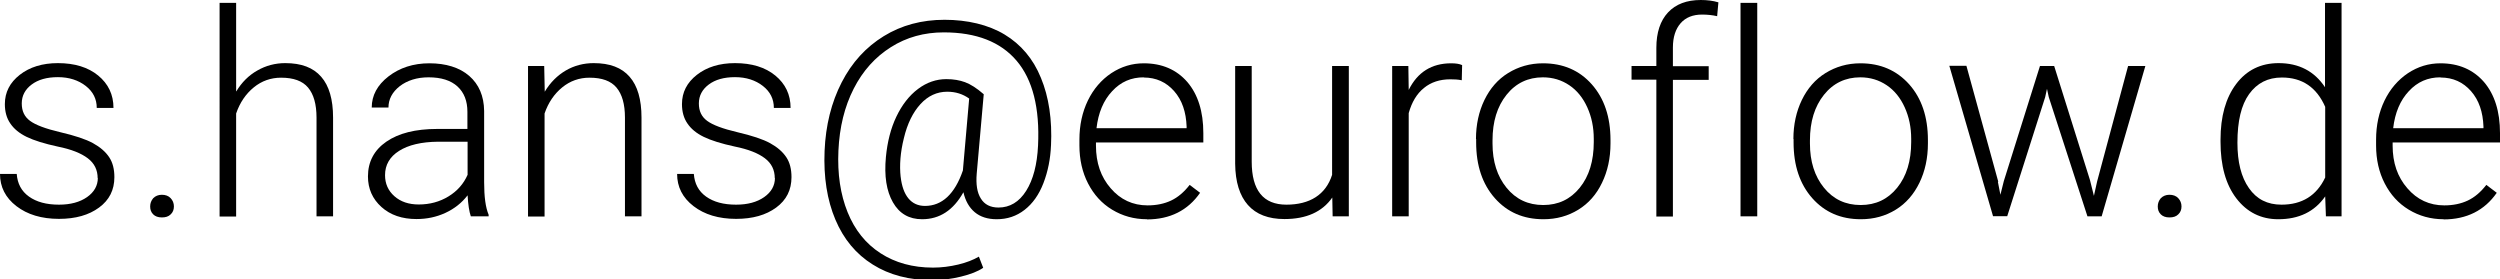 <?xml version="1.0" encoding="UTF-8"?>
<svg id="Ebene_2" xmlns="http://www.w3.org/2000/svg" viewBox="0 0 139.01 15.53">
  <g id="a">
    <g>
      <path d="M5.43,9.91c0-.46-.18-.83-.55-1.11-.37-.28-.92-.5-1.67-.65-.74-.16-1.32-.34-1.73-.54-.41-.2-.71-.45-.91-.75-.2-.29-.3-.65-.3-1.07,0-.66.28-1.2.83-1.63.55-.43,1.26-.65,2.12-.65.93,0,1.68.23,2.24.69.56.46.85,1.06.85,1.8h-.93c0-.49-.2-.9-.61-1.22-.41-.32-.93-.49-1.55-.49s-1.1.14-1.46.41-.55.62-.55,1.05.15.74.46.97c.31.23.87.44,1.68.63.81.19,1.42.39,1.82.61.4.22.7.48.9.78.2.3.29.67.29,1.11,0,.71-.28,1.27-.85,1.69-.57.42-1.31.63-2.23.63-.97,0-1.76-.24-2.37-.71s-.91-1.07-.91-1.79h.93c.04.54.26.96.68,1.26s.97.45,1.67.45c.64,0,1.16-.14,1.56-.42.4-.28.6-.64.6-1.07Z"/>
      <path d="M8.35,11.48c0-.18.06-.33.17-.46.12-.12.28-.19.48-.19s.37.06.49.19c.12.13.18.28.18.46s-.06.33-.18.44c-.12.12-.28.17-.49.17s-.37-.06-.48-.17c-.12-.12-.17-.26-.17-.44Z"/>
      <path d="M13.14,5.08c.3-.5.69-.89,1.17-1.16.47-.27.99-.41,1.55-.41.9,0,1.56.25,2,.76.44.5.66,1.26.66,2.27v5.49h-.92v-5.49c0-.75-.16-1.3-.47-1.67-.31-.37-.81-.55-1.5-.55-.57,0-1.08.18-1.52.54-.44.36-.77.84-.98,1.45v5.73h-.92V.16h.92v4.92Z"/>
      <path d="M26.18,12.03c-.09-.26-.15-.65-.18-1.17-.32.42-.74.75-1.24.98-.5.23-1.03.34-1.6.34-.8,0-1.45-.22-1.95-.67-.5-.45-.75-1.02-.75-1.7,0-.81.34-1.46,1.02-1.93.68-.47,1.62-.71,2.83-.71h1.68v-.95c0-.6-.18-1.07-.55-1.41-.37-.34-.91-.51-1.61-.51-.64,0-1.18.17-1.6.49-.42.33-.63.73-.63,1.19h-.93c0-.67.31-1.25.93-1.73s1.38-.73,2.28-.73,1.67.23,2.21.7.82,1.12.83,1.95v3.96c0,.81.08,1.41.25,1.81v.09h-.99ZM23.28,11.37c.62,0,1.17-.15,1.66-.45.49-.3.84-.7,1.06-1.2v-1.84h-1.65c-.92.01-1.64.18-2.16.51-.52.33-.78.78-.78,1.35,0,.47.17.86.52,1.17s.8.46,1.36.46Z"/>
      <path d="M30.26,3.67l.03,1.43c.31-.52.71-.91,1.17-1.18s.99-.41,1.55-.41c.9,0,1.56.25,2,.76.44.5.66,1.26.66,2.27v5.49h-.92v-5.49c0-.75-.16-1.3-.47-1.67-.31-.37-.81-.55-1.5-.55-.57,0-1.08.18-1.52.54-.44.36-.77.84-.98,1.45v5.73h-.92V3.67h.88Z"/>
      <path d="M43.08,9.91c0-.46-.18-.83-.55-1.11-.37-.28-.92-.5-1.67-.65-.74-.16-1.32-.34-1.73-.54-.41-.2-.71-.45-.91-.75-.2-.29-.3-.65-.3-1.07,0-.66.28-1.2.83-1.63.55-.43,1.26-.65,2.12-.65.93,0,1.68.23,2.24.69.56.46.85,1.06.85,1.8h-.93c0-.49-.2-.9-.61-1.22-.41-.32-.93-.49-1.55-.49s-1.1.14-1.46.41-.55.62-.55,1.05.15.74.46.97c.31.23.87.44,1.68.63.81.19,1.42.39,1.82.61.4.22.7.48.9.78.2.3.29.67.29,1.11,0,.71-.28,1.27-.85,1.69-.57.42-1.31.63-2.23.63-.97,0-1.76-.24-2.37-.71s-.91-1.07-.91-1.79h.93c.04.54.26.96.68,1.26s.97.45,1.67.45c.64,0,1.16-.14,1.56-.42.4-.28.6-.64.6-1.07Z"/>
      <path d="M58.44,8.07c-.03.76-.17,1.46-.42,2.11-.25.65-.6,1.14-1.05,1.49s-.96.52-1.55.52c-.5,0-.91-.13-1.22-.39-.31-.26-.52-.63-.63-1.11-.56,1-1.32,1.5-2.3,1.5-.72,0-1.26-.31-1.62-.94s-.49-1.46-.39-2.52c.08-.84.27-1.59.58-2.24s.71-1.17,1.2-1.54c.49-.37,1.02-.55,1.58-.55.4,0,.74.06,1.04.17s.65.33,1.04.67l-.39,4.41c-.05.6.02,1.06.23,1.39.2.33.53.5.98.5.63,0,1.15-.31,1.54-.93.39-.62.61-1.46.66-2.52.1-2.09-.3-3.66-1.19-4.71s-2.24-1.58-4.05-1.58c-1.09,0-2.07.27-2.94.82s-1.56,1.31-2.07,2.31-.79,2.14-.85,3.44c-.06,1.3.11,2.44.51,3.43s1.01,1.75,1.83,2.28c.82.53,1.79.8,2.92.8.47,0,.94-.06,1.4-.17.46-.11.84-.26,1.15-.44l.24.62c-.29.2-.7.36-1.23.49s-1.06.2-1.59.2c-1.29,0-2.4-.29-3.32-.87-.93-.58-1.62-1.41-2.08-2.5-.46-1.09-.66-2.36-.6-3.82.06-1.43.38-2.7.95-3.81s1.35-1.96,2.34-2.57c.99-.61,2.12-.91,3.38-.91s2.43.27,3.34.82c.91.55,1.59,1.35,2.02,2.41.44,1.06.63,2.32.56,3.78ZM50.08,9.83c.06.52.2.92.43,1.2.23.28.54.42.92.42.95,0,1.66-.66,2.11-1.97l.35-4c-.35-.25-.75-.38-1.22-.38-.57,0-1.07.23-1.49.69-.42.46-.73,1.09-.92,1.89-.2.8-.25,1.52-.18,2.16Z"/>
      <path d="M63.77,12.19c-.71,0-1.35-.18-1.93-.53s-1.02-.84-1.34-1.46c-.32-.62-.48-1.33-.48-2.11v-.33c0-.8.16-1.53.47-2.17s.75-1.15,1.3-1.52c.56-.37,1.16-.55,1.81-.55,1.01,0,1.82.35,2.42,1.04.59.69.89,1.64.89,2.84v.52h-5.97v.18c0,.95.27,1.74.82,2.37.54.63,1.23.95,2.05.95.49,0,.93-.09,1.31-.27s.72-.47,1.03-.87l.58.44c-.68.98-1.67,1.48-2.96,1.48ZM63.6,4.3c-.7,0-1.28.25-1.76.77-.48.51-.77,1.2-.87,2.06h5.01v-.1c-.03-.8-.25-1.46-.69-1.96s-1-.76-1.7-.76Z"/>
      <path d="M74.09,10.97c-.56.81-1.45,1.21-2.67,1.21-.89,0-1.57-.26-2.03-.78s-.7-1.28-.71-2.3V3.67h.92v5.32c0,1.59.64,2.39,1.93,2.39s2.19-.55,2.54-1.66V3.67h.93v8.36h-.9l-.02-1.06Z"/>
      <path d="M81.27,4.46c-.2-.04-.4-.05-.63-.05-.58,0-1.07.16-1.46.48-.4.32-.68.79-.85,1.4v5.74h-.92V3.67h.9l.02,1.33c.49-.99,1.28-1.48,2.36-1.48.26,0,.46.03.61.1l-.02.84Z"/>
      <path d="M82.07,7.73c0-.8.16-1.53.47-2.17s.75-1.15,1.32-1.5,1.21-.54,1.94-.54c1.11,0,2.02.39,2.71,1.17.69.78,1.04,1.81,1.04,3.1v.19c0,.81-.16,1.54-.47,2.18-.31.65-.75,1.15-1.32,1.5s-1.21.53-1.94.53c-1.11,0-2.01-.39-2.7-1.17-.69-.78-1.04-1.81-1.04-3.1v-.19ZM82.99,7.98c0,1,.26,1.82.78,2.46.52.64,1.2.96,2.04.96s1.51-.32,2.03-.96c.52-.64.78-1.49.78-2.54v-.18c0-.64-.12-1.22-.36-1.75-.24-.53-.57-.94-1-1.23s-.92-.44-1.47-.44c-.82,0-1.5.32-2.02.97s-.78,1.49-.78,2.54v.17Z"/>
      <path d="M92.1,12.03v-7.6h-1.38v-.76h1.38v-1.01c0-.85.22-1.51.65-1.97.43-.46,1.04-.69,1.82-.69.35,0,.68.04.98.13l-.07.77c-.26-.06-.54-.09-.84-.09-.51,0-.91.16-1.19.48s-.43.77-.43,1.35v1.04h1.99v.76h-1.99v7.6h-.93Z"/>
      <path d="M97.71,12.03h-.93V.16h.93v11.87Z"/>
      <path d="M99.72,7.73c0-.8.16-1.53.47-2.17s.75-1.15,1.32-1.5,1.21-.54,1.94-.54c1.11,0,2.01.39,2.71,1.17.69.78,1.04,1.81,1.04,3.1v.19c0,.81-.16,1.54-.47,2.18s-.75,1.15-1.32,1.5-1.21.53-1.94.53c-1.11,0-2.01-.39-2.7-1.17-.69-.78-1.04-1.81-1.04-3.1v-.19ZM100.64,7.98c0,1,.26,1.82.78,2.46.52.64,1.2.96,2.04.96s1.51-.32,2.03-.96c.52-.64.78-1.49.78-2.54v-.18c0-.64-.12-1.22-.36-1.75-.24-.53-.57-.94-1-1.23-.43-.29-.92-.44-1.47-.44-.82,0-1.5.32-2.02.97s-.78,1.49-.78,2.54v.17Z"/>
      <path d="M111.09,10.11l.14.72.19-.76,2.01-6.4h.79l1.99,6.34.22.88.18-.81,1.72-6.41h.96l-2.43,8.36h-.79l-2.15-6.63-.1-.46-.1.46-2.11,6.62h-.79l-2.43-8.36h.95l1.77,6.44Z"/>
      <path d="M119.98,11.48c0-.18.06-.33.17-.46.12-.12.28-.19.48-.19s.37.06.49.19c.12.13.18.28.18.46s-.06.33-.18.44c-.12.12-.28.17-.49.17s-.37-.06-.48-.17c-.12-.12-.17-.26-.17-.44Z"/>
      <path d="M123.47,7.77c0-1.3.29-2.33.87-3.1.58-.77,1.37-1.16,2.36-1.16,1.13,0,1.99.45,2.58,1.34V.16h.92v11.87h-.87l-.04-1.11c-.59.85-1.46,1.27-2.61,1.27-.96,0-1.74-.39-2.33-1.16s-.88-1.82-.88-3.14v-.11ZM124.41,7.94c0,1.07.21,1.91.64,2.52.43.62,1.03.92,1.81.92,1.14,0,1.95-.5,2.43-1.51v-3.93c-.48-1.09-1.28-1.63-2.41-1.63-.78,0-1.38.31-1.82.92s-.65,1.51-.65,2.7Z"/>
      <path d="M135.87,12.19c-.71,0-1.35-.18-1.93-.53-.58-.35-1.02-.84-1.34-1.46-.32-.62-.48-1.33-.48-2.11v-.33c0-.8.16-1.53.47-2.17s.75-1.15,1.3-1.52c.56-.37,1.16-.55,1.81-.55,1.01,0,1.82.35,2.42,1.04.59.69.89,1.64.89,2.84v.52h-5.97v.18c0,.95.27,1.74.82,2.37.54.63,1.23.95,2.05.95.49,0,.93-.09,1.31-.27.38-.18.72-.47,1.03-.87l.58.44c-.68.98-1.67,1.48-2.96,1.48ZM135.7,4.3c-.7,0-1.28.25-1.76.77-.48.51-.77,1.2-.87,2.06h5.02v-.1c-.03-.8-.25-1.46-.69-1.96s-1-.76-1.7-.76Z"/>
    </g>
  </g>
</svg>